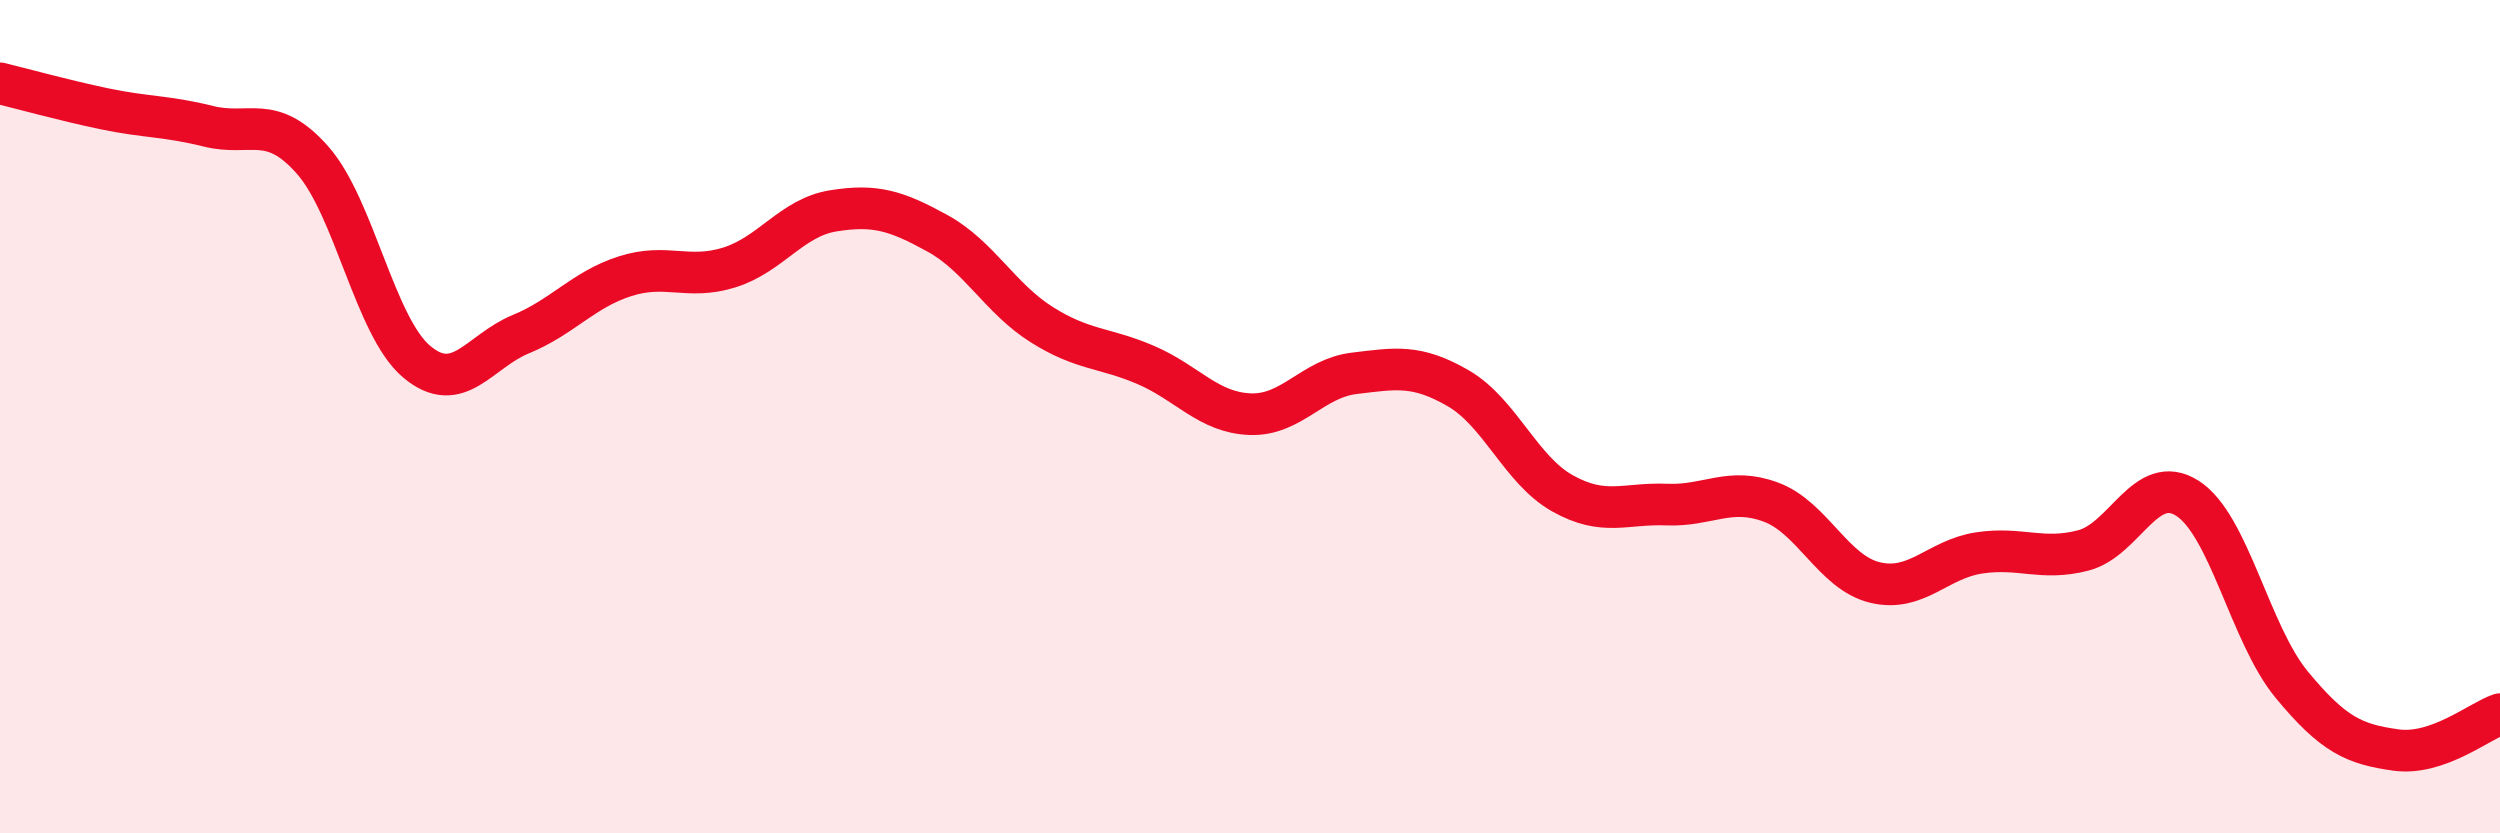 
    <svg width="60" height="20" viewBox="0 0 60 20" xmlns="http://www.w3.org/2000/svg">
      <path
        d="M 0,2 C 0.5,2.12 1.5,2.4 2.5,2.61 C 3.5,2.82 4,2.78 5,3.03 C 6,3.28 6.5,2.71 7.5,3.84 C 8.5,4.97 9,7.84 10,8.68 C 11,9.52 11.5,8.43 12.5,8.02 C 13.5,7.61 14,6.95 15,6.63 C 16,6.31 16.5,6.73 17.5,6.42 C 18.5,6.11 19,5.22 20,5.06 C 21,4.9 21.5,5.05 22.5,5.6 C 23.5,6.15 24,7.16 25,7.79 C 26,8.42 26.5,8.33 27.5,8.76 C 28.5,9.19 29,9.9 30,9.94 C 31,9.98 31.5,9.08 32.5,8.96 C 33.5,8.84 34,8.74 35,9.32 C 36,9.9 36.5,11.28 37.5,11.84 C 38.5,12.4 39,12.07 40,12.11 C 41,12.15 41.5,11.68 42.5,12.05 C 43.5,12.42 44,13.74 45,13.98 C 46,14.22 46.5,13.42 47.5,13.27 C 48.5,13.12 49,13.47 50,13.21 C 51,12.95 51.5,11.32 52.5,11.96 C 53.5,12.6 54,15.22 55,16.43 C 56,17.64 56.5,17.86 57.5,18 C 58.5,18.14 59.5,17.31 60,17.14L60 20L0 20Z"
        fill="#EB0A25"
        opacity="0.1"
        stroke-linecap="round"
        stroke-linejoin="round"
      />
      <path
        d="M 0,2 C 0.5,2.12 1.5,2.4 2.5,2.61 C 3.5,2.82 4,2.78 5,3.03 C 6,3.28 6.5,2.71 7.5,3.84 C 8.5,4.97 9,7.84 10,8.68 C 11,9.52 11.5,8.43 12.5,8.02 C 13.5,7.61 14,6.95 15,6.63 C 16,6.31 16.5,6.73 17.5,6.42 C 18.5,6.11 19,5.22 20,5.06 C 21,4.9 21.5,5.05 22.5,5.6 C 23.5,6.15 24,7.16 25,7.79 C 26,8.42 26.5,8.33 27.5,8.76 C 28.5,9.19 29,9.9 30,9.94 C 31,9.98 31.5,9.08 32.5,8.96 C 33.5,8.84 34,8.74 35,9.32 C 36,9.9 36.5,11.28 37.5,11.84 C 38.5,12.4 39,12.07 40,12.11 C 41,12.15 41.5,11.68 42.5,12.05 C 43.5,12.42 44,13.74 45,13.98 C 46,14.22 46.5,13.42 47.5,13.27 C 48.5,13.12 49,13.47 50,13.21 C 51,12.95 51.5,11.32 52.5,11.96 C 53.5,12.6 54,15.22 55,16.43 C 56,17.64 56.5,17.86 57.5,18 C 58.5,18.14 59.5,17.31 60,17.14"
        stroke="#EB0A25"
        stroke-width="1"
        fill="none"
        stroke-linecap="round"
        stroke-linejoin="round"
      />
    </svg>
  